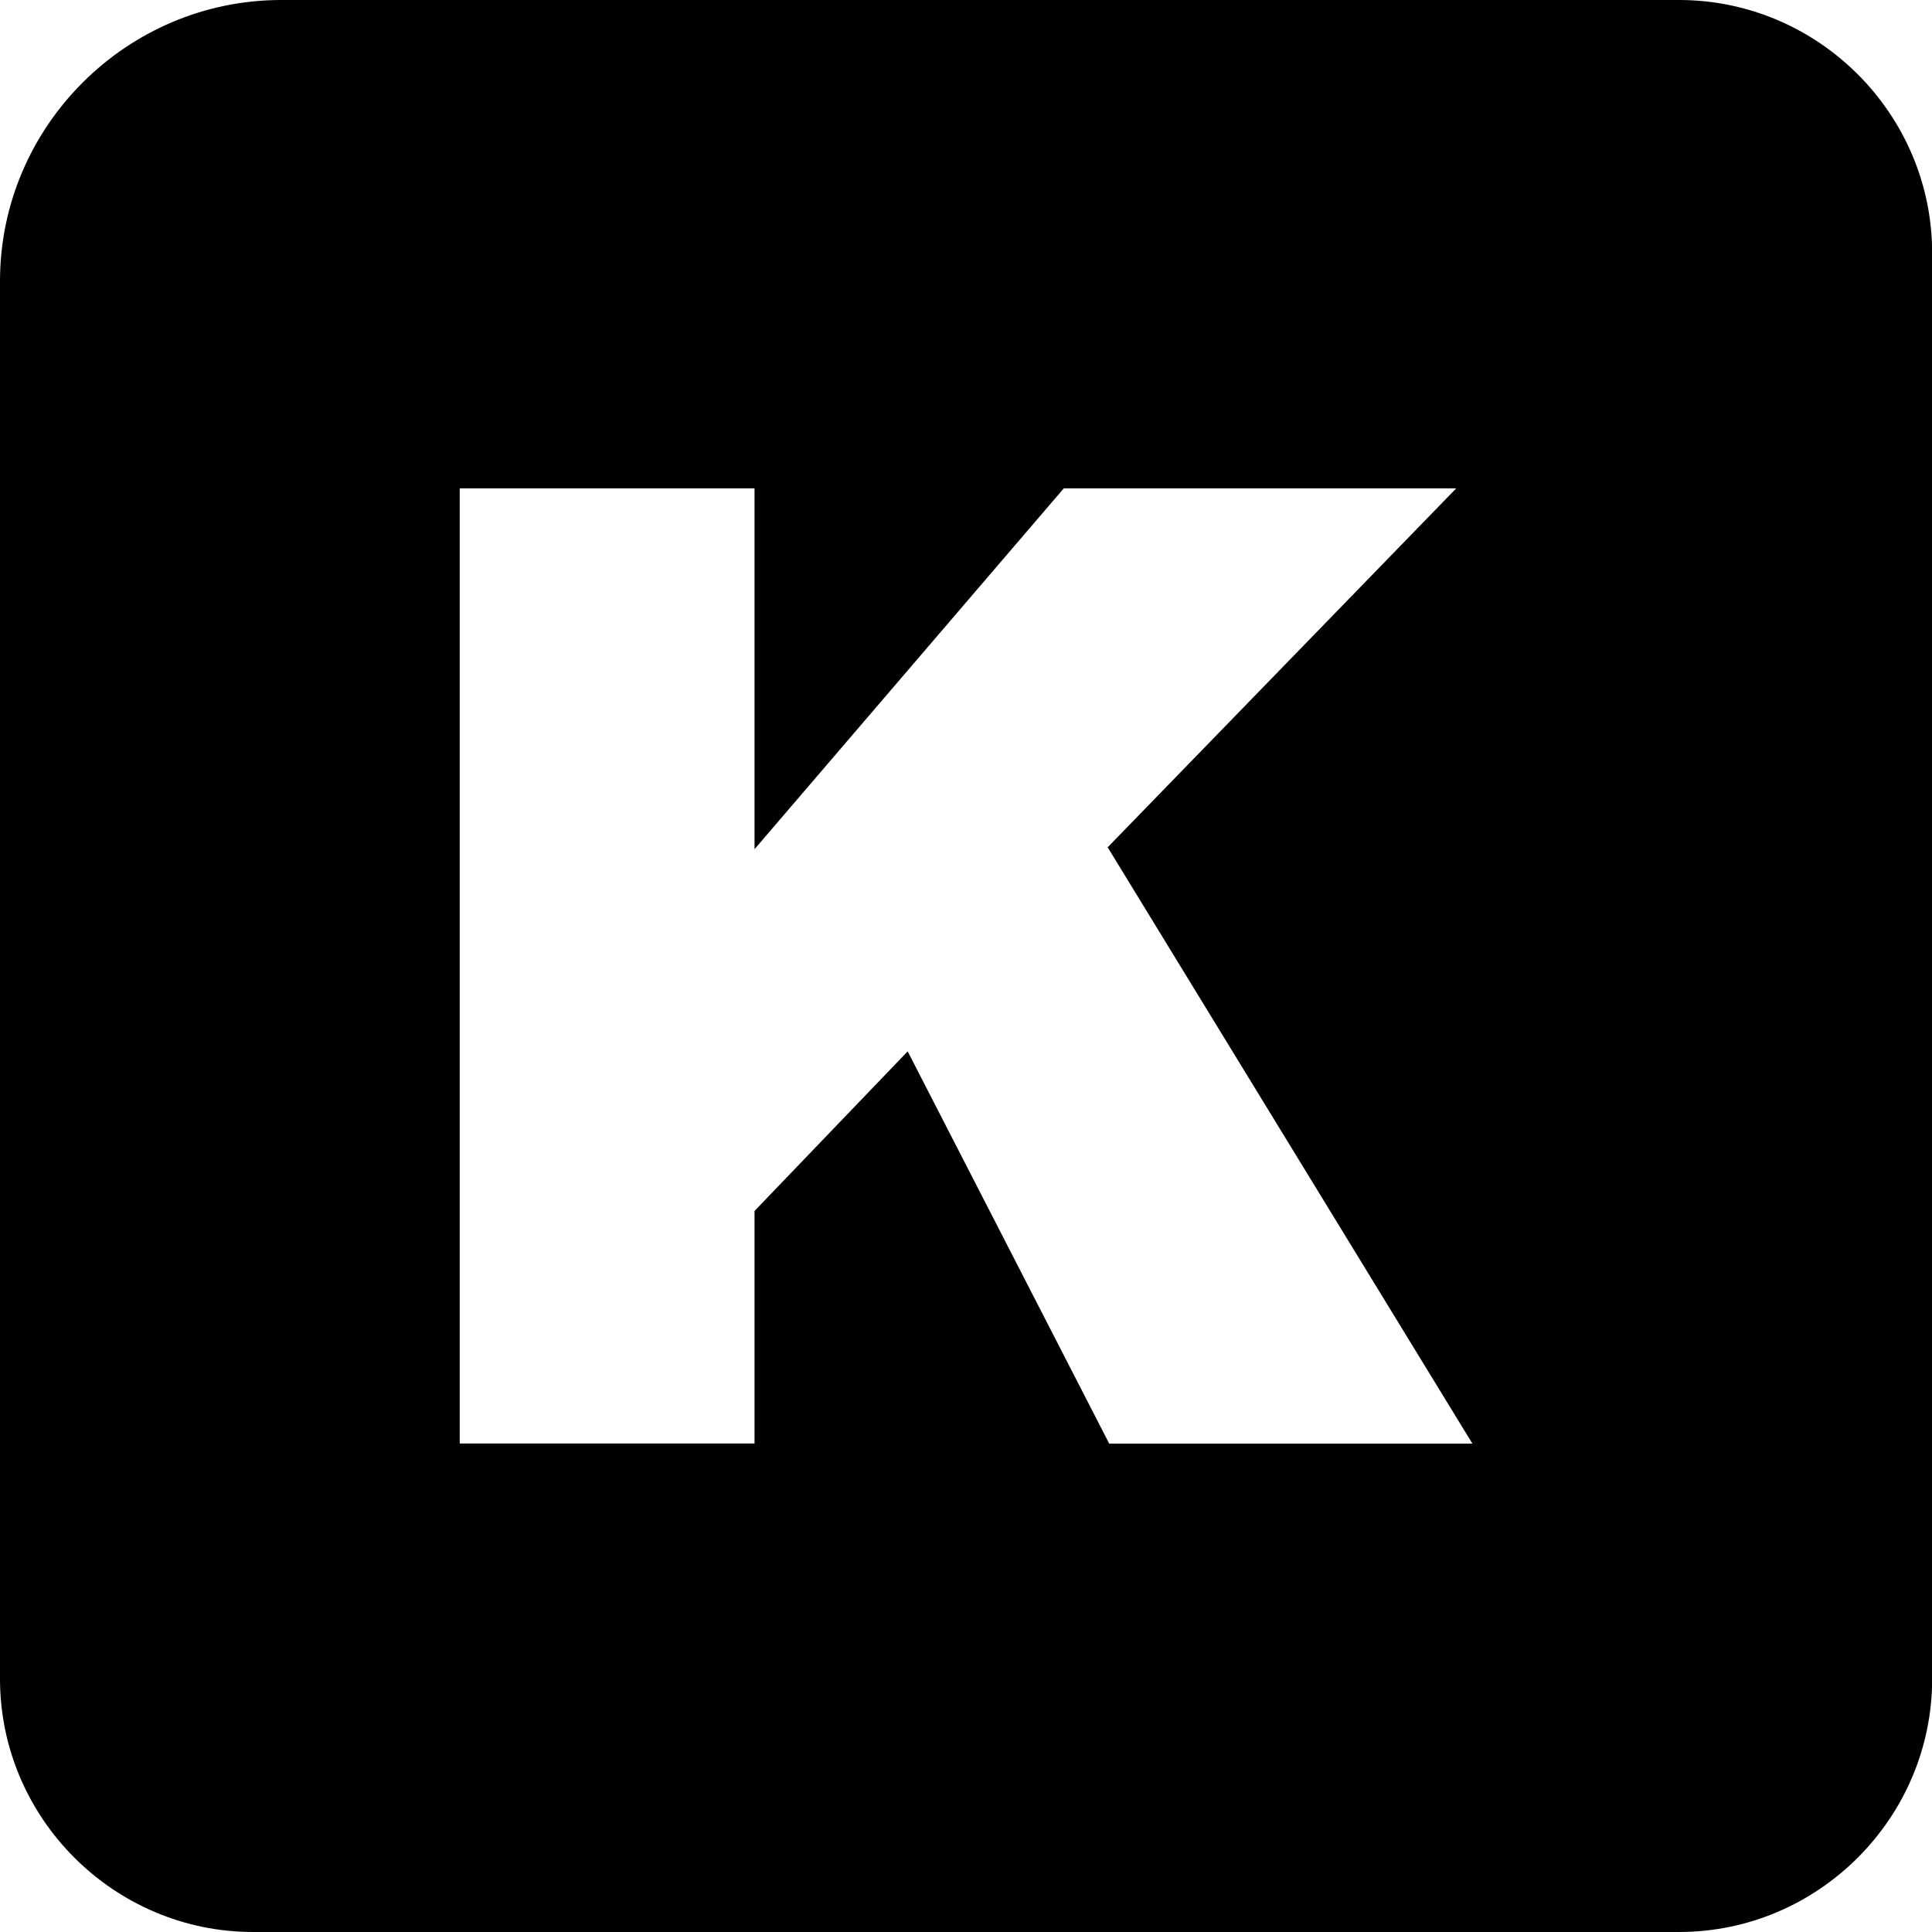 <svg xmlns="http://www.w3.org/2000/svg" viewBox="0 0 122.88 122.88"><path d="M17.89 0h88.9c8.85 0 16.1 7.24 16.1 16.1v90.68c0 8.85-7.24 16.1-16.1 16.1H16.1c-8.85 0-16.1-7.24-16.1-16.1v-88.9C0 8.05 8.05 0 17.89 0zm11.35 31.06h18.75v22.95l19.67-22.95h24.96L70.45 53.89l23.2 37.93h-23.1L57.73 66.87l-9.74 10.15v14.79H29.24V31.06z" fill-rule="evenodd" clip-rule="evenodd"/></svg>